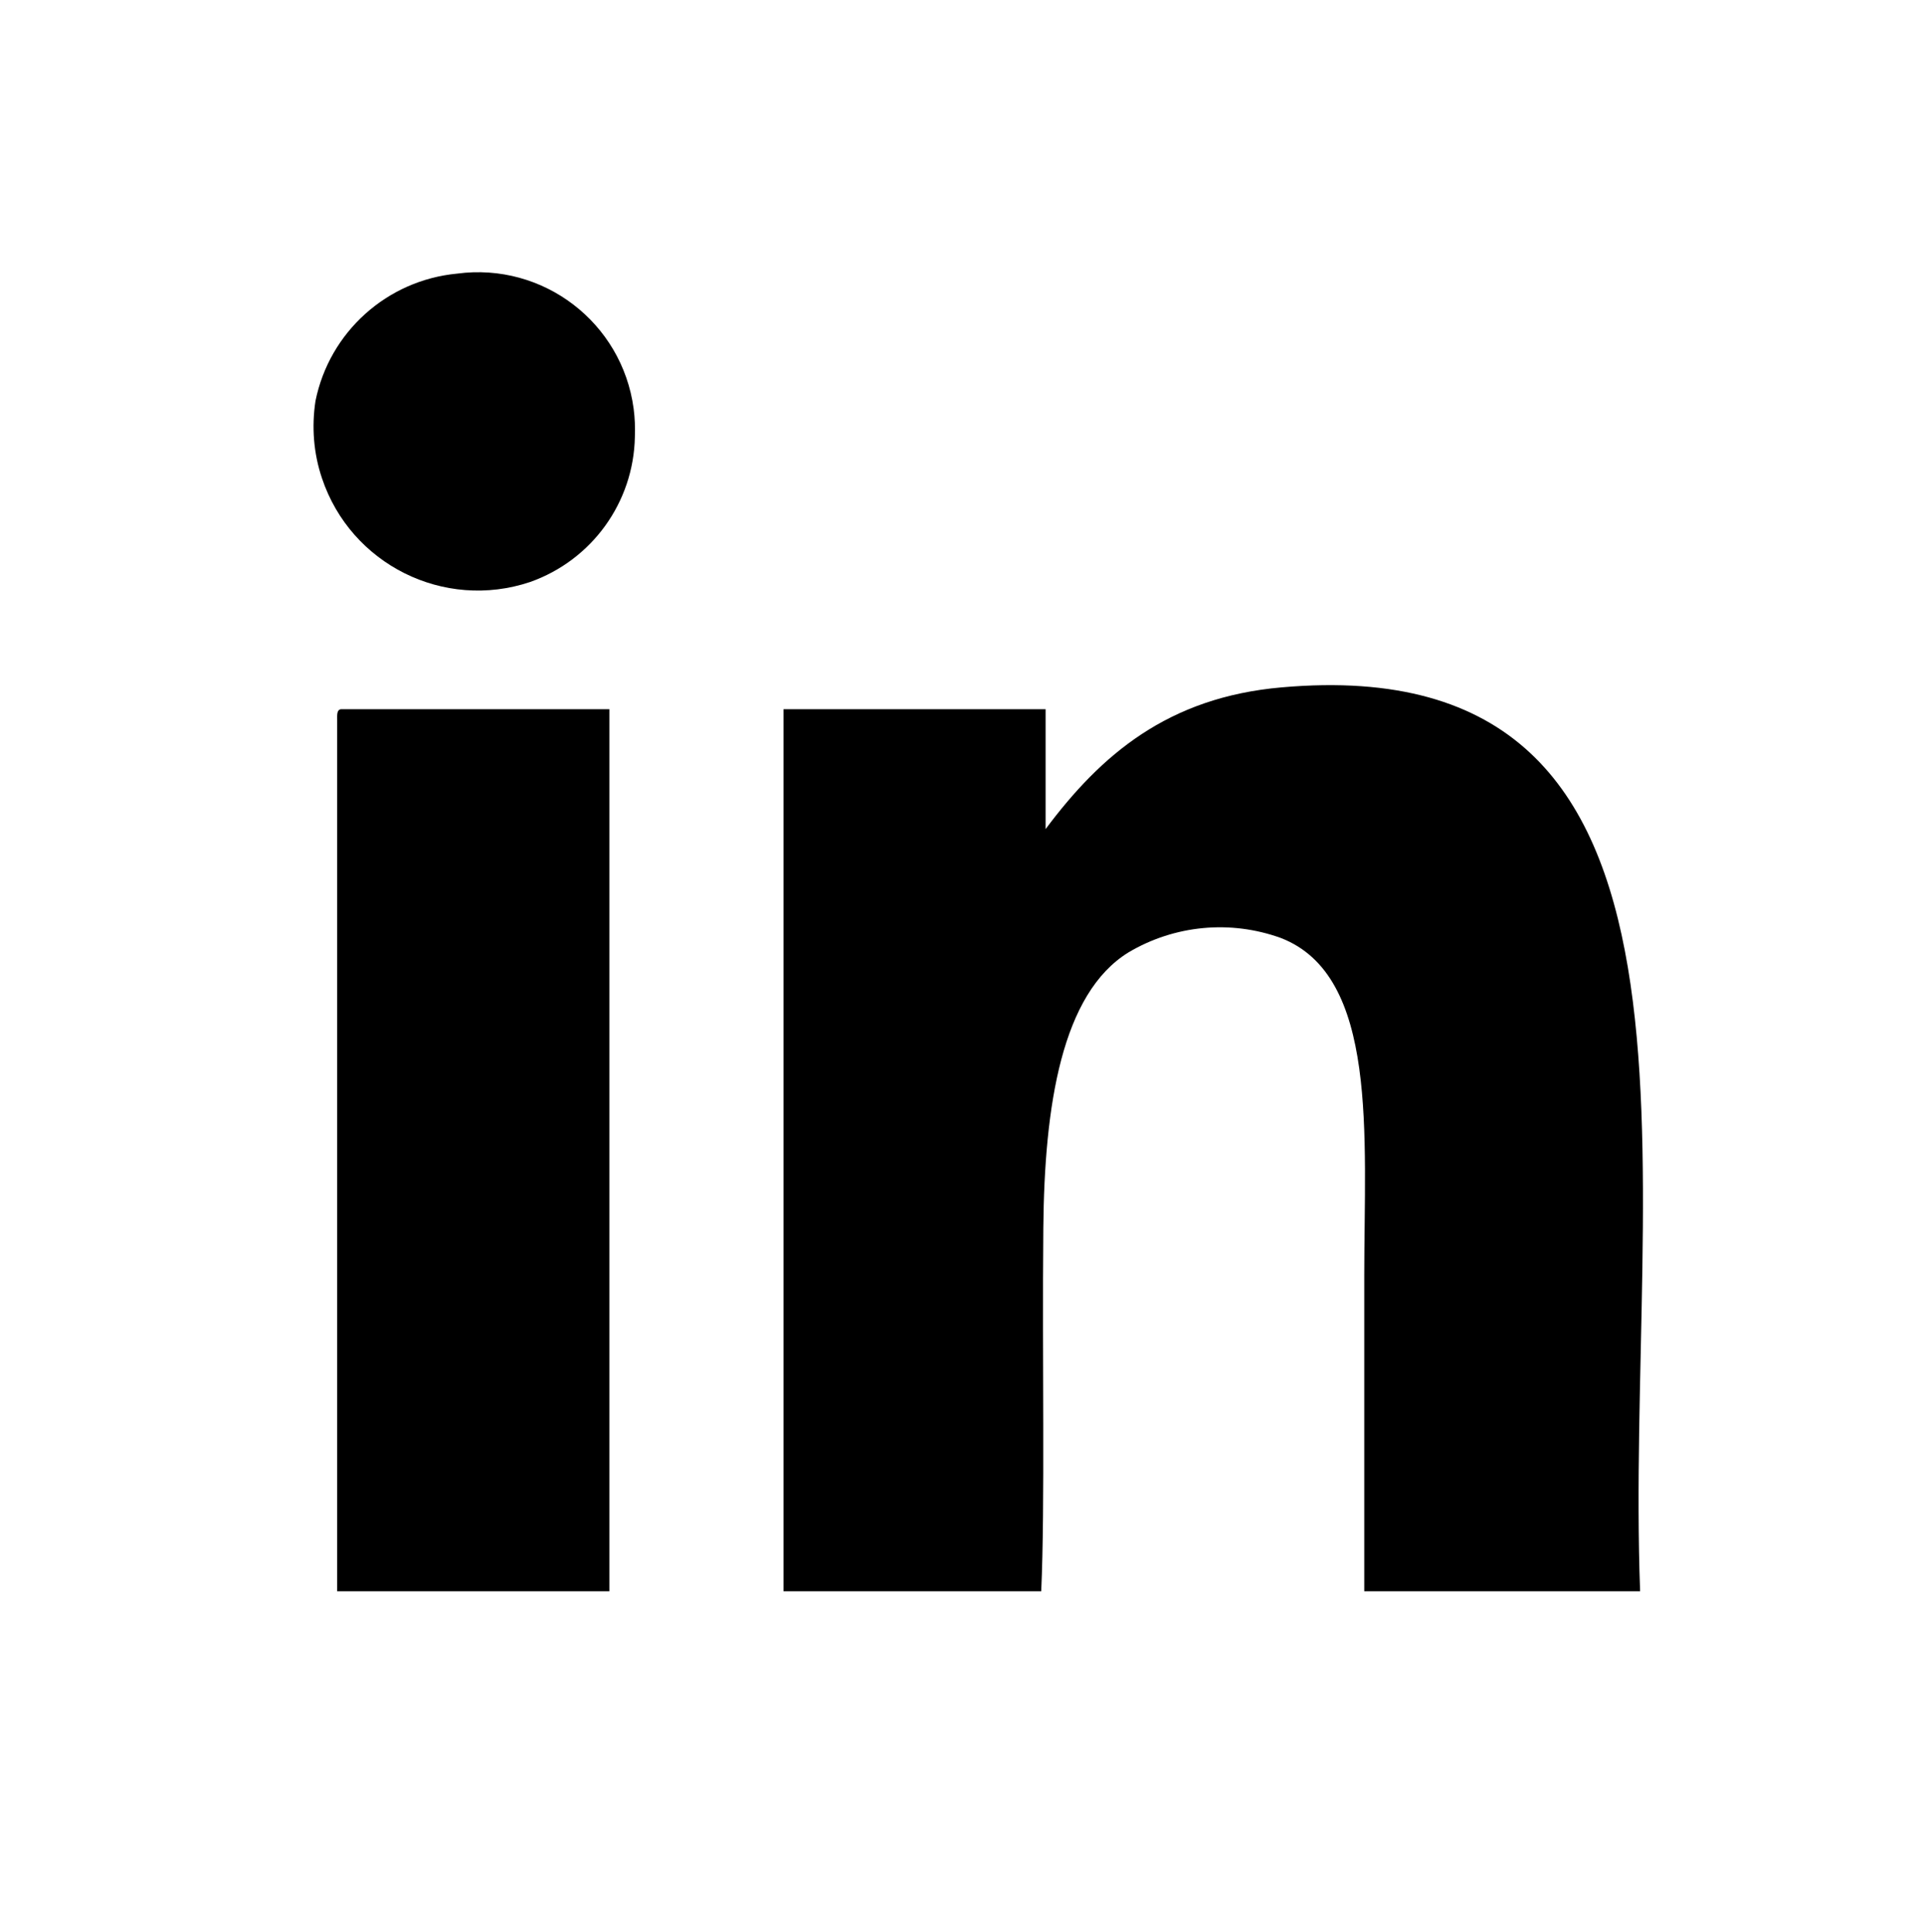 <?xml version="1.0" encoding="UTF-8"?><svg id="Ebene_1" xmlns="http://www.w3.org/2000/svg" width="110.13" height="110.55" viewBox="0 0 110.13 110.55"><defs><style>.cls-1{fill-rule:evenodd;}</style></defs><path class="cls-1" d="m26.16,15.66c4.93-.66,9.45,2.8,10.11,7.73.07.53.09,1.07.07,1.61-.07,3.75-2.46,7.06-6,8.31-4.93,1.65-10.26-1.01-11.91-5.94-.48-1.42-.6-2.94-.37-4.43.8-3.94,4.09-6.9,8.1-7.28Z"/><path class="cls-1" d="m93.88,91.07h-15.79v-18.07c0-8,.83-17.16-4.78-19.32-2.88-1.04-6.08-.74-8.72.83-3.81,2.35-4.81,8.73-4.87,15.79-.07,7.53.1,15.83-.12,20.77h-14.75v-50.48h15v6.86c3.18-4.26,7-7.54,13.5-8.11,26.38-2.34,19.65,27.8,20.53,51.73Z"/><path class="cls-1" d="m19.51,40.59h15.37v50.48h-15.58v-49.86c0-.29-.03-.58.21-.62Z"/></svg>